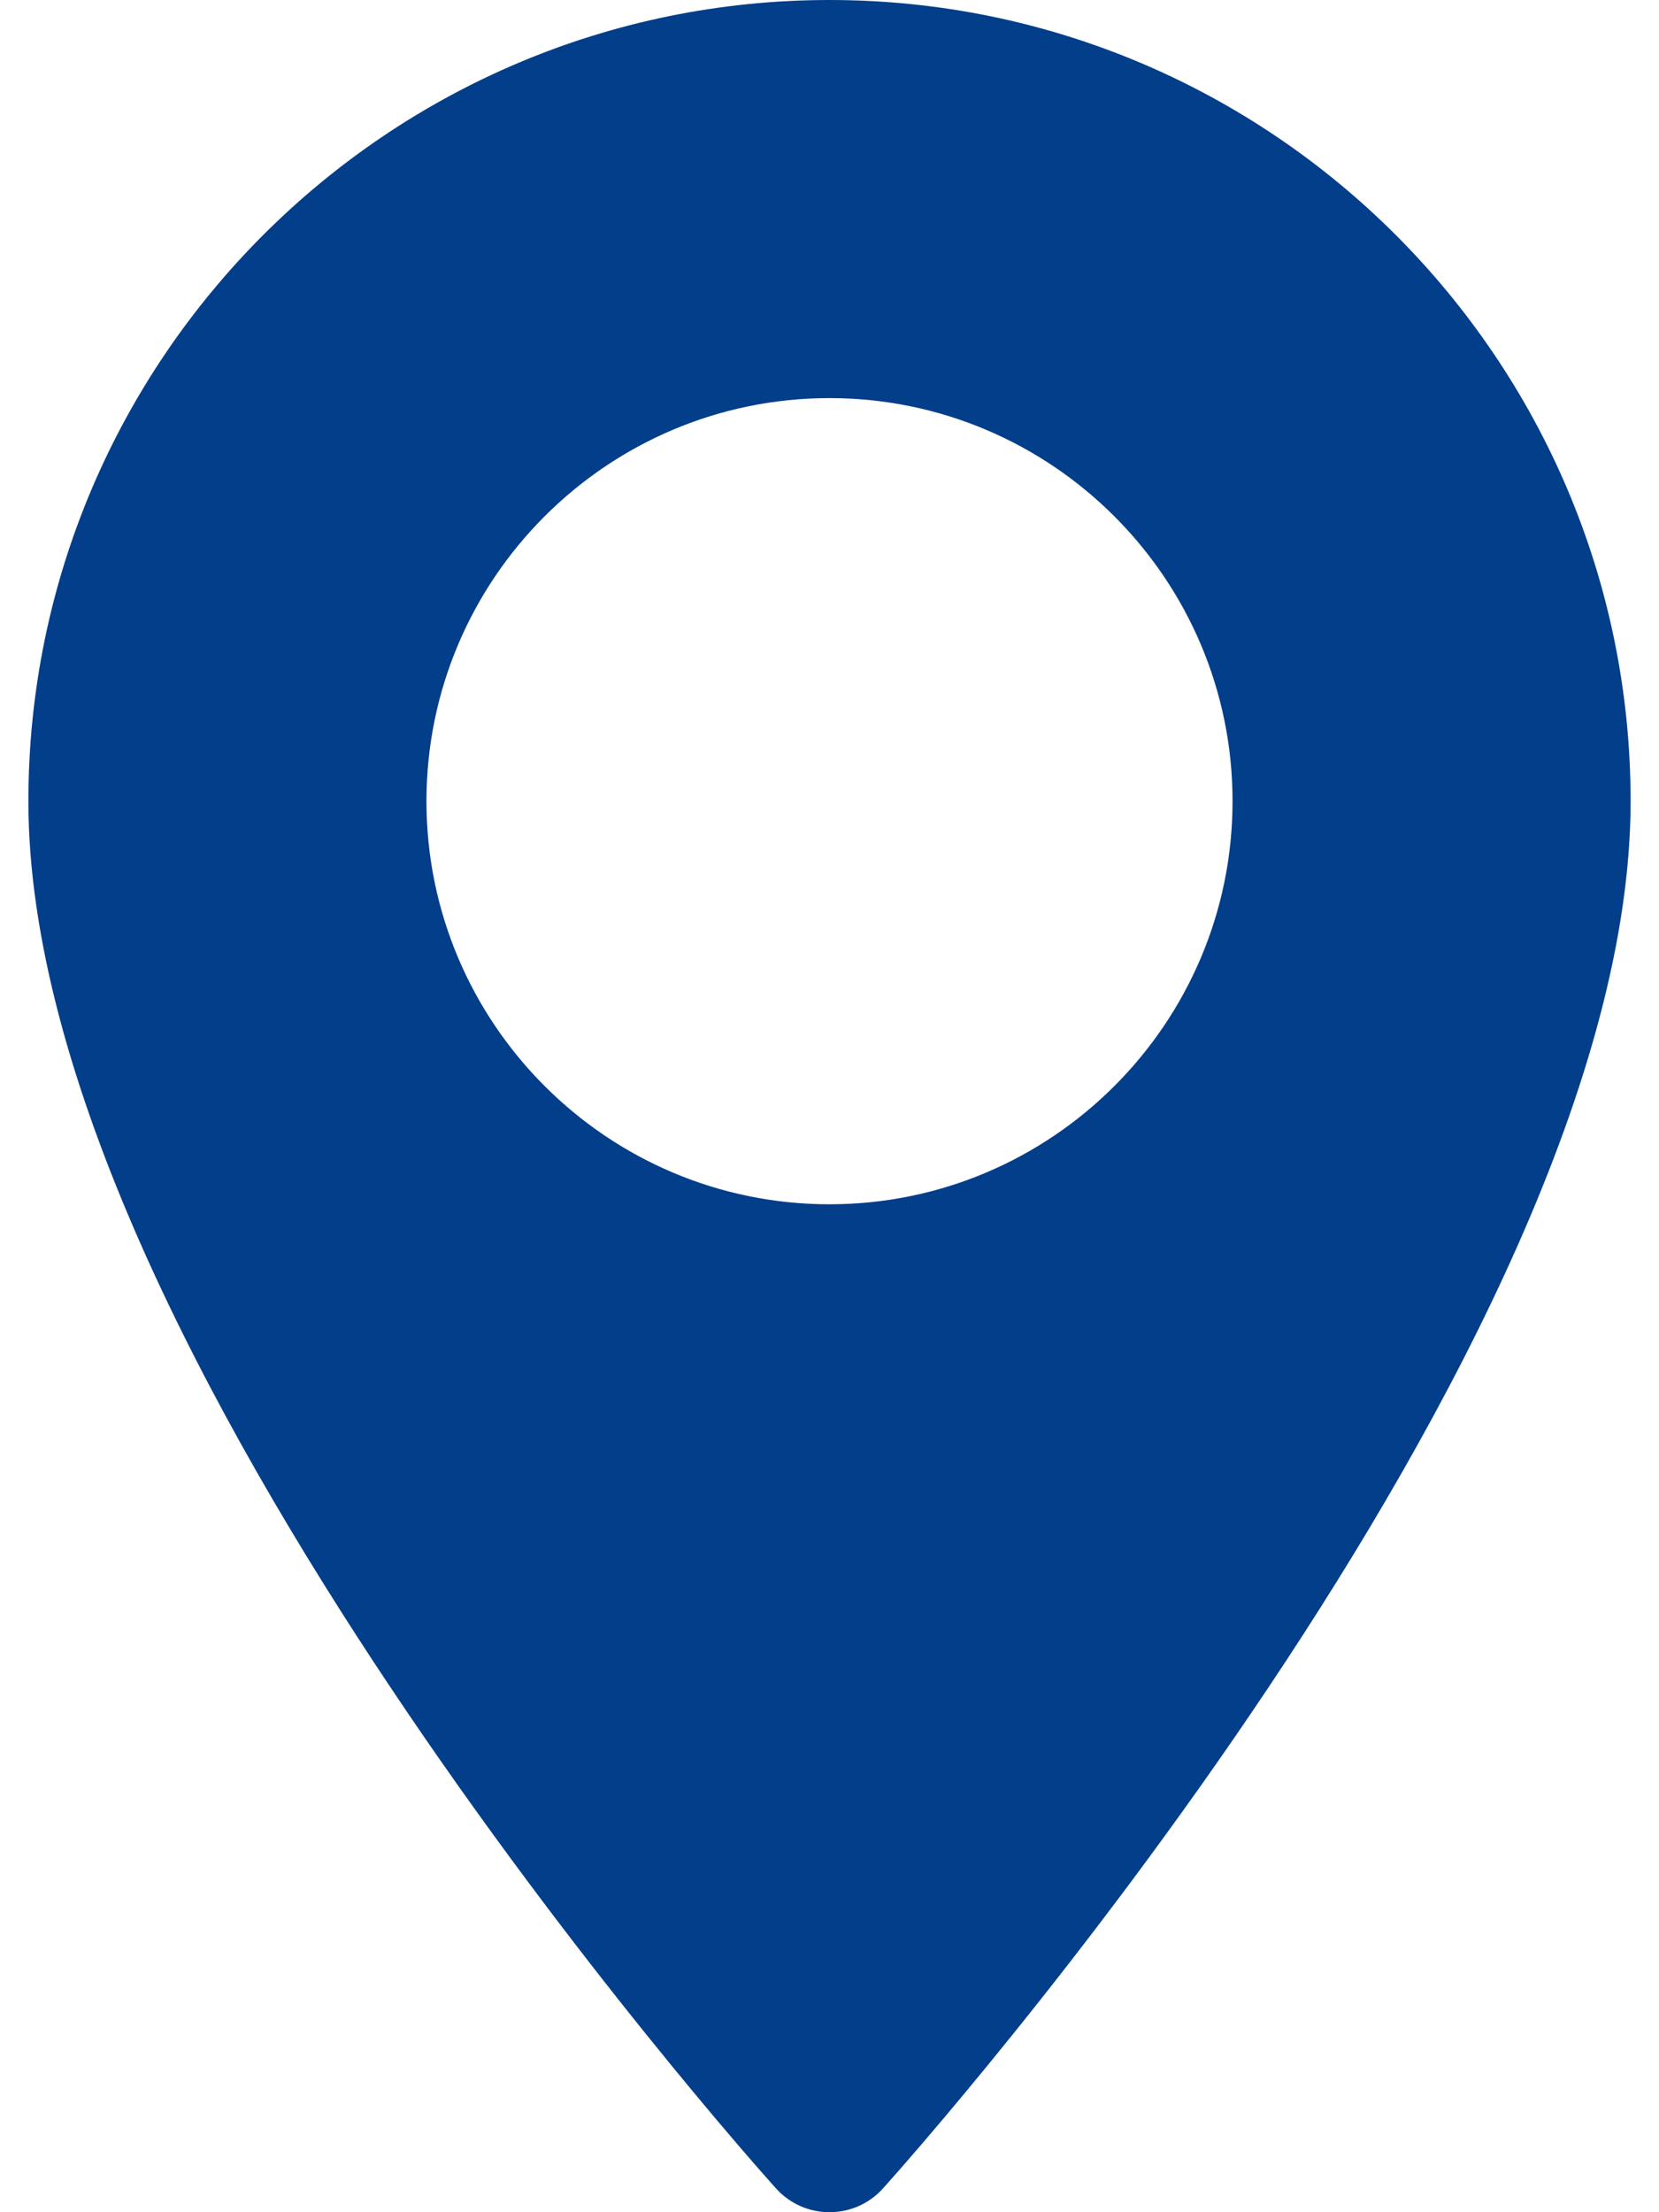 <svg width="18" height="24" viewBox="0 0 18 24" fill="none" xmlns="http://www.w3.org/2000/svg">
<path d="M9 0C4.207 0 0.308 3.899 0.308 8.692C0.308 14.64 8.086 23.372 8.418 23.74C8.729 24.087 9.272 24.086 9.582 23.74C9.914 23.372 17.692 14.64 17.692 8.692C17.692 3.899 13.793 0 9 0ZM9 13.065C6.589 13.065 4.627 11.103 4.627 8.692C4.627 6.28 6.589 4.319 9 4.319C11.411 4.319 13.373 6.281 13.373 8.692C13.373 11.103 11.411 13.065 9 13.065Z" fill="#023E8A"/>
</svg>
